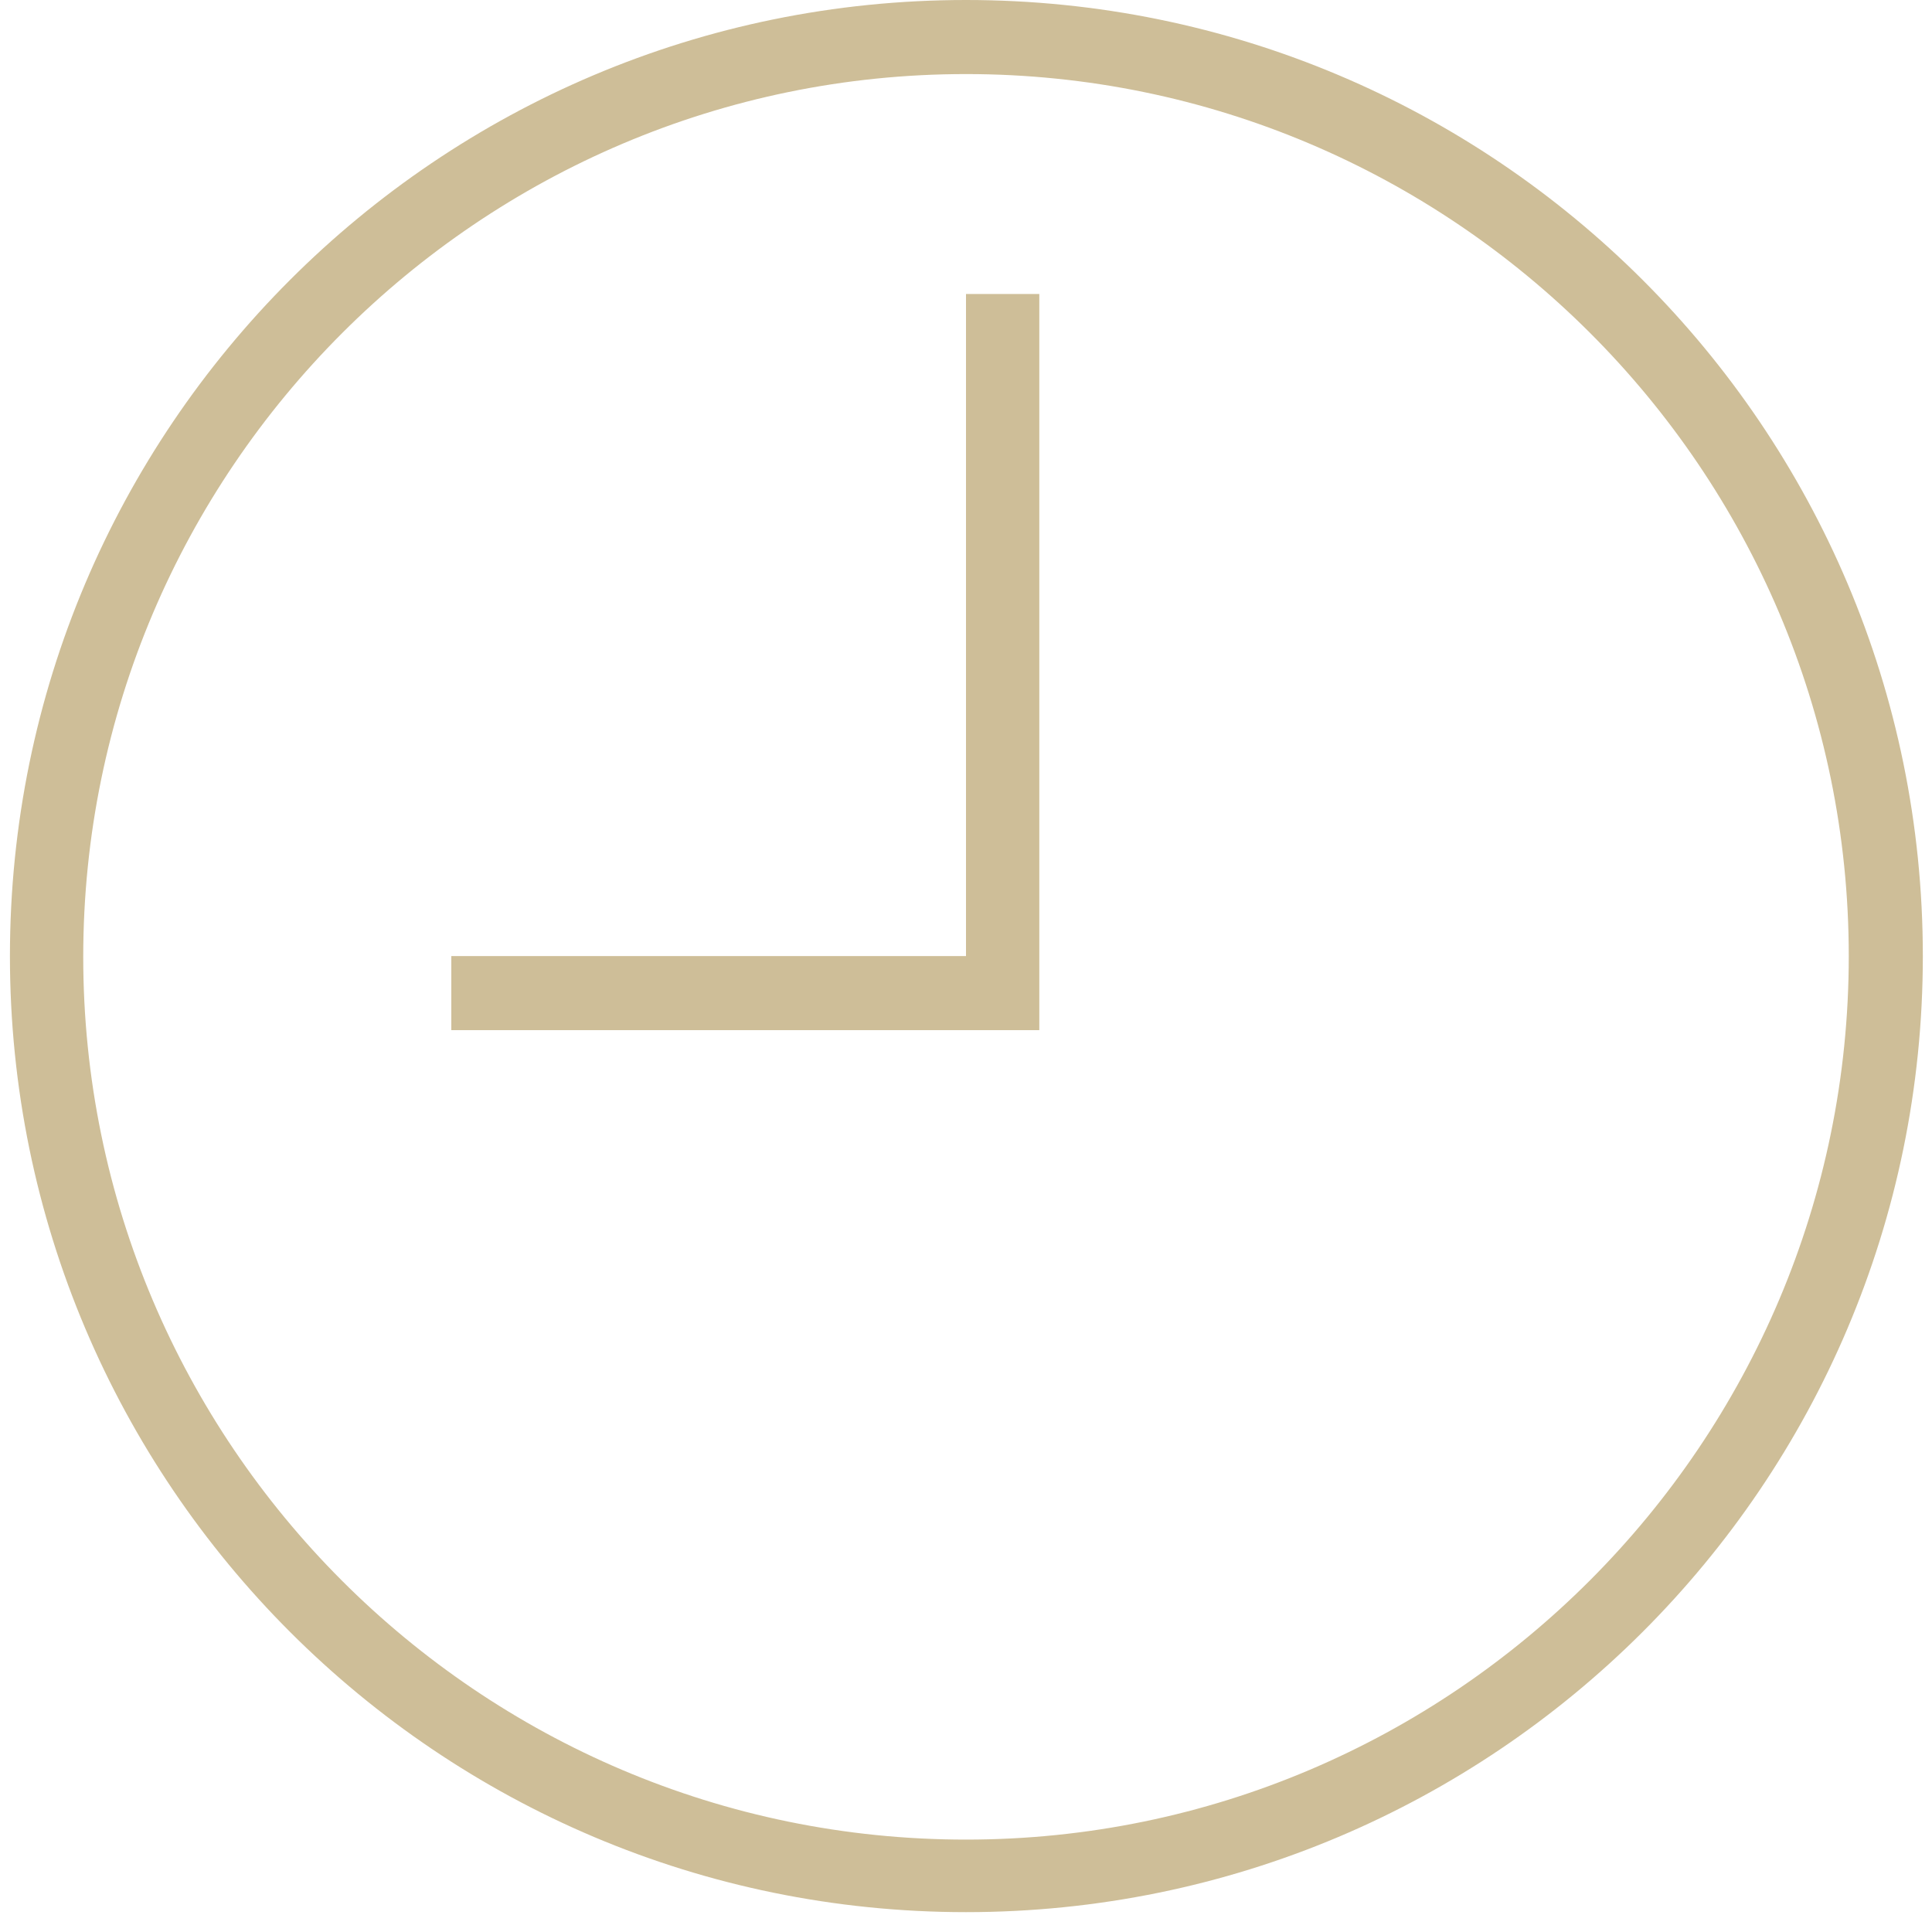 <?xml version="1.0" encoding="utf-8"?>
<!-- Generator: Adobe Illustrator 19.0.0, SVG Export Plug-In . SVG Version: 6.00 Build 0)  -->
<svg version="1.1" id="Capa_1" xmlns="http://www.w3.org/2000/svg" xmlns:xlink="http://www.w3.org/1999/xlink" x="0px" y="0px"
	 viewBox="-256 -74 253 253" style="enable-background:new -256 -74 253 253;" xml:space="preserve">
<style type="text/css">
	.st0{fill:#CEBE98;}
</style>
<g id="clock-7">
	<path class="st0" d="M-129.5-74c-69.2,0-125.2,56.1-125.2,125.2s56.1,125.2,125.2,125.2S-4.2,120.4-4.2,51.2S-60.3-74-129.5-74z
		 M-129.5,166.9c-63.8,0-115.6-51.9-115.6-115.6s51.9-115.6,115.6-115.6S-13.9-12.5-13.9,51.2S-65.7,166.9-129.5,166.9z"/>
	<polygon class="st0" points="-129.5,51.2 -196.9,51.2 -196.9,60.9 -119.9,60.9 -119.9,-35.5 -129.5,-35.5 	"/>
</g>
</svg>
